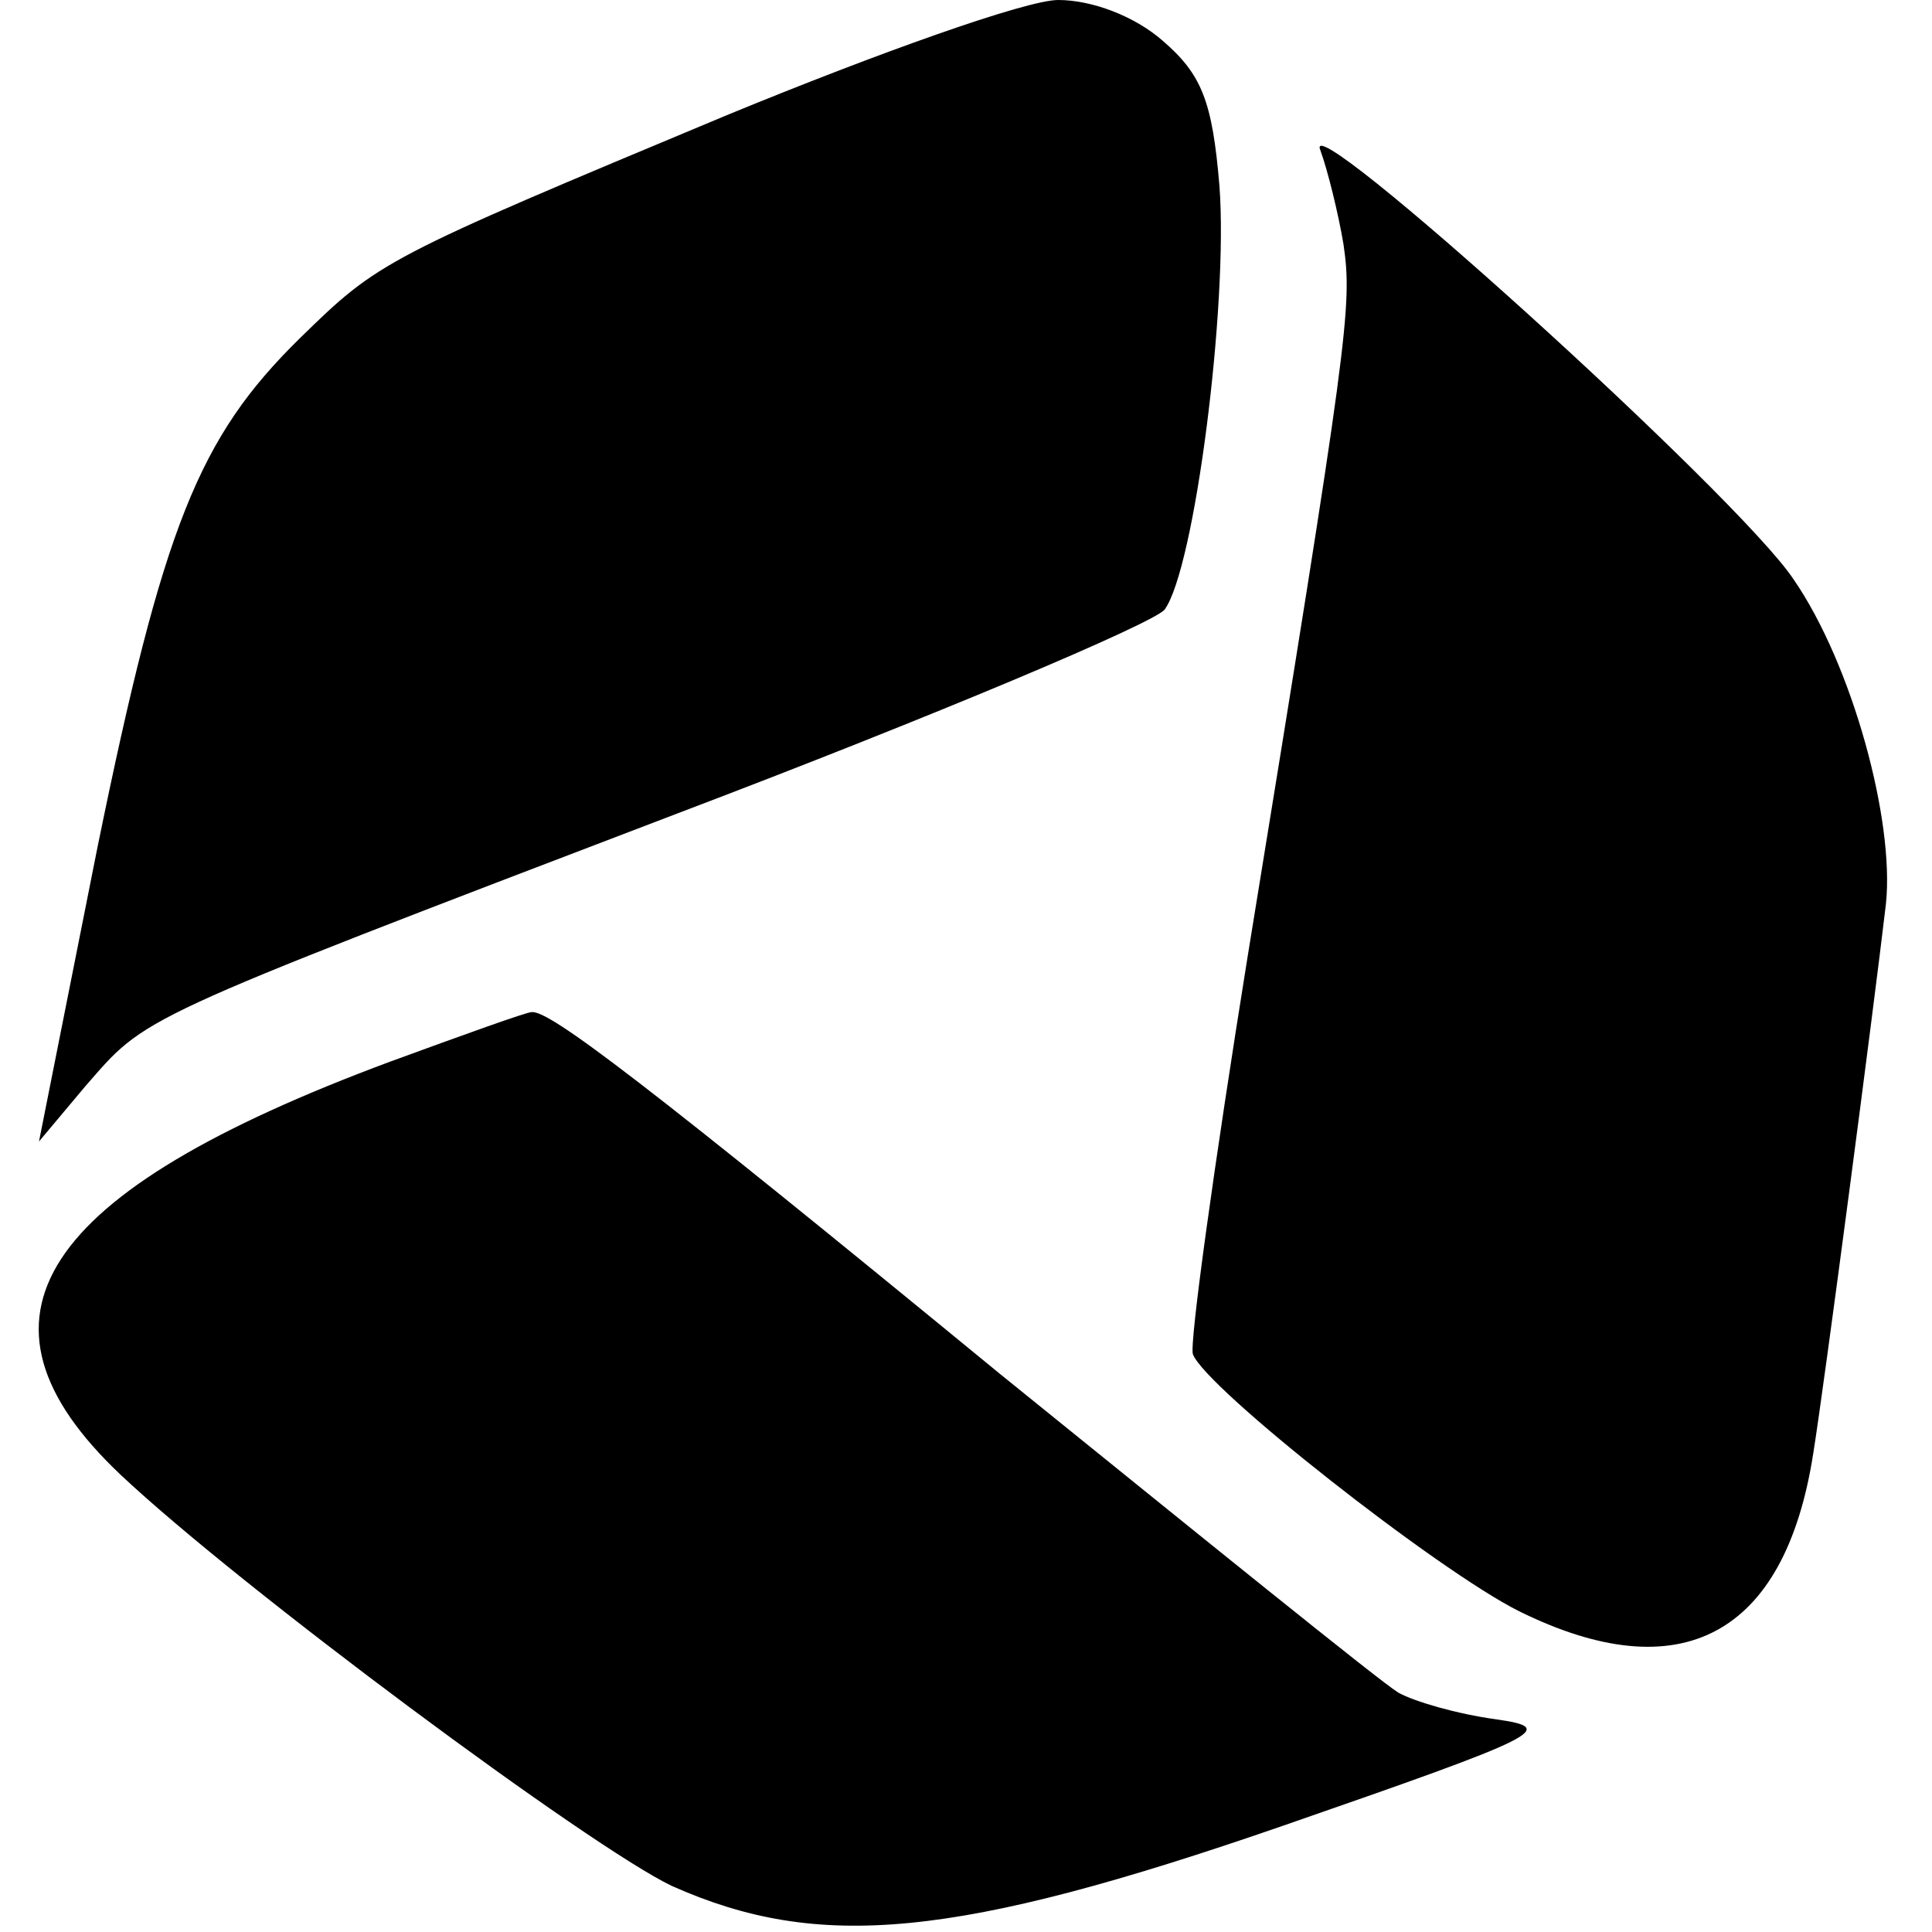 <?xml version="1.0" standalone="no"?>
<!DOCTYPE svg PUBLIC "-//W3C//DTD SVG 20010904//EN"
 "http://www.w3.org/TR/2001/REC-SVG-20010904/DTD/svg10.dtd">
<svg version="1.0" xmlns="http://www.w3.org/2000/svg"
 width="109pt" height="109pt" viewBox="0 0 109 109"
 preserveAspectRatio="xMidYMid meet">
<g transform="translate(0,109) scale(0.1,-0.1)"
fill="#000000" stroke="none">
<path d="M410 1025 c-194 -81 -196 -82 -241 -126 -57 -56 -77 -106 -114 -287
l-33 -166 26 31 c35 40 25 36 334 154 145 55 268 107 275 115 17 23 36 172 31
239 -4 48 -10 63 -32 82 -16 14 -40 23 -59 23 -18 0 -102 -30 -187 -65z"/>
<path d="M745 1005 c4 -11 10 -35 13 -53 5 -35 3 -51 -54 -401 -19 -118 -33
-219 -31 -225 7 -19 138 -122 184 -145 91 -45 150 -14 166 89 6 37 34 250 41
310 5 47 -19 135 -52 183 -31 47 -280 272 -267 242z"/>
<path d="M220 491 c-199 -74 -245 -145 -152 -233 68 -64 265 -210 311 -232 83
-37 160 -30 345 34 147 51 155 55 120 60 -22 3 -46 10 -55 15 -10 6 -110 87
-225 180 -201 165 -254 205 -264 204 -3 0 -39 -13 -80 -28z"/>
</g>
</svg>
